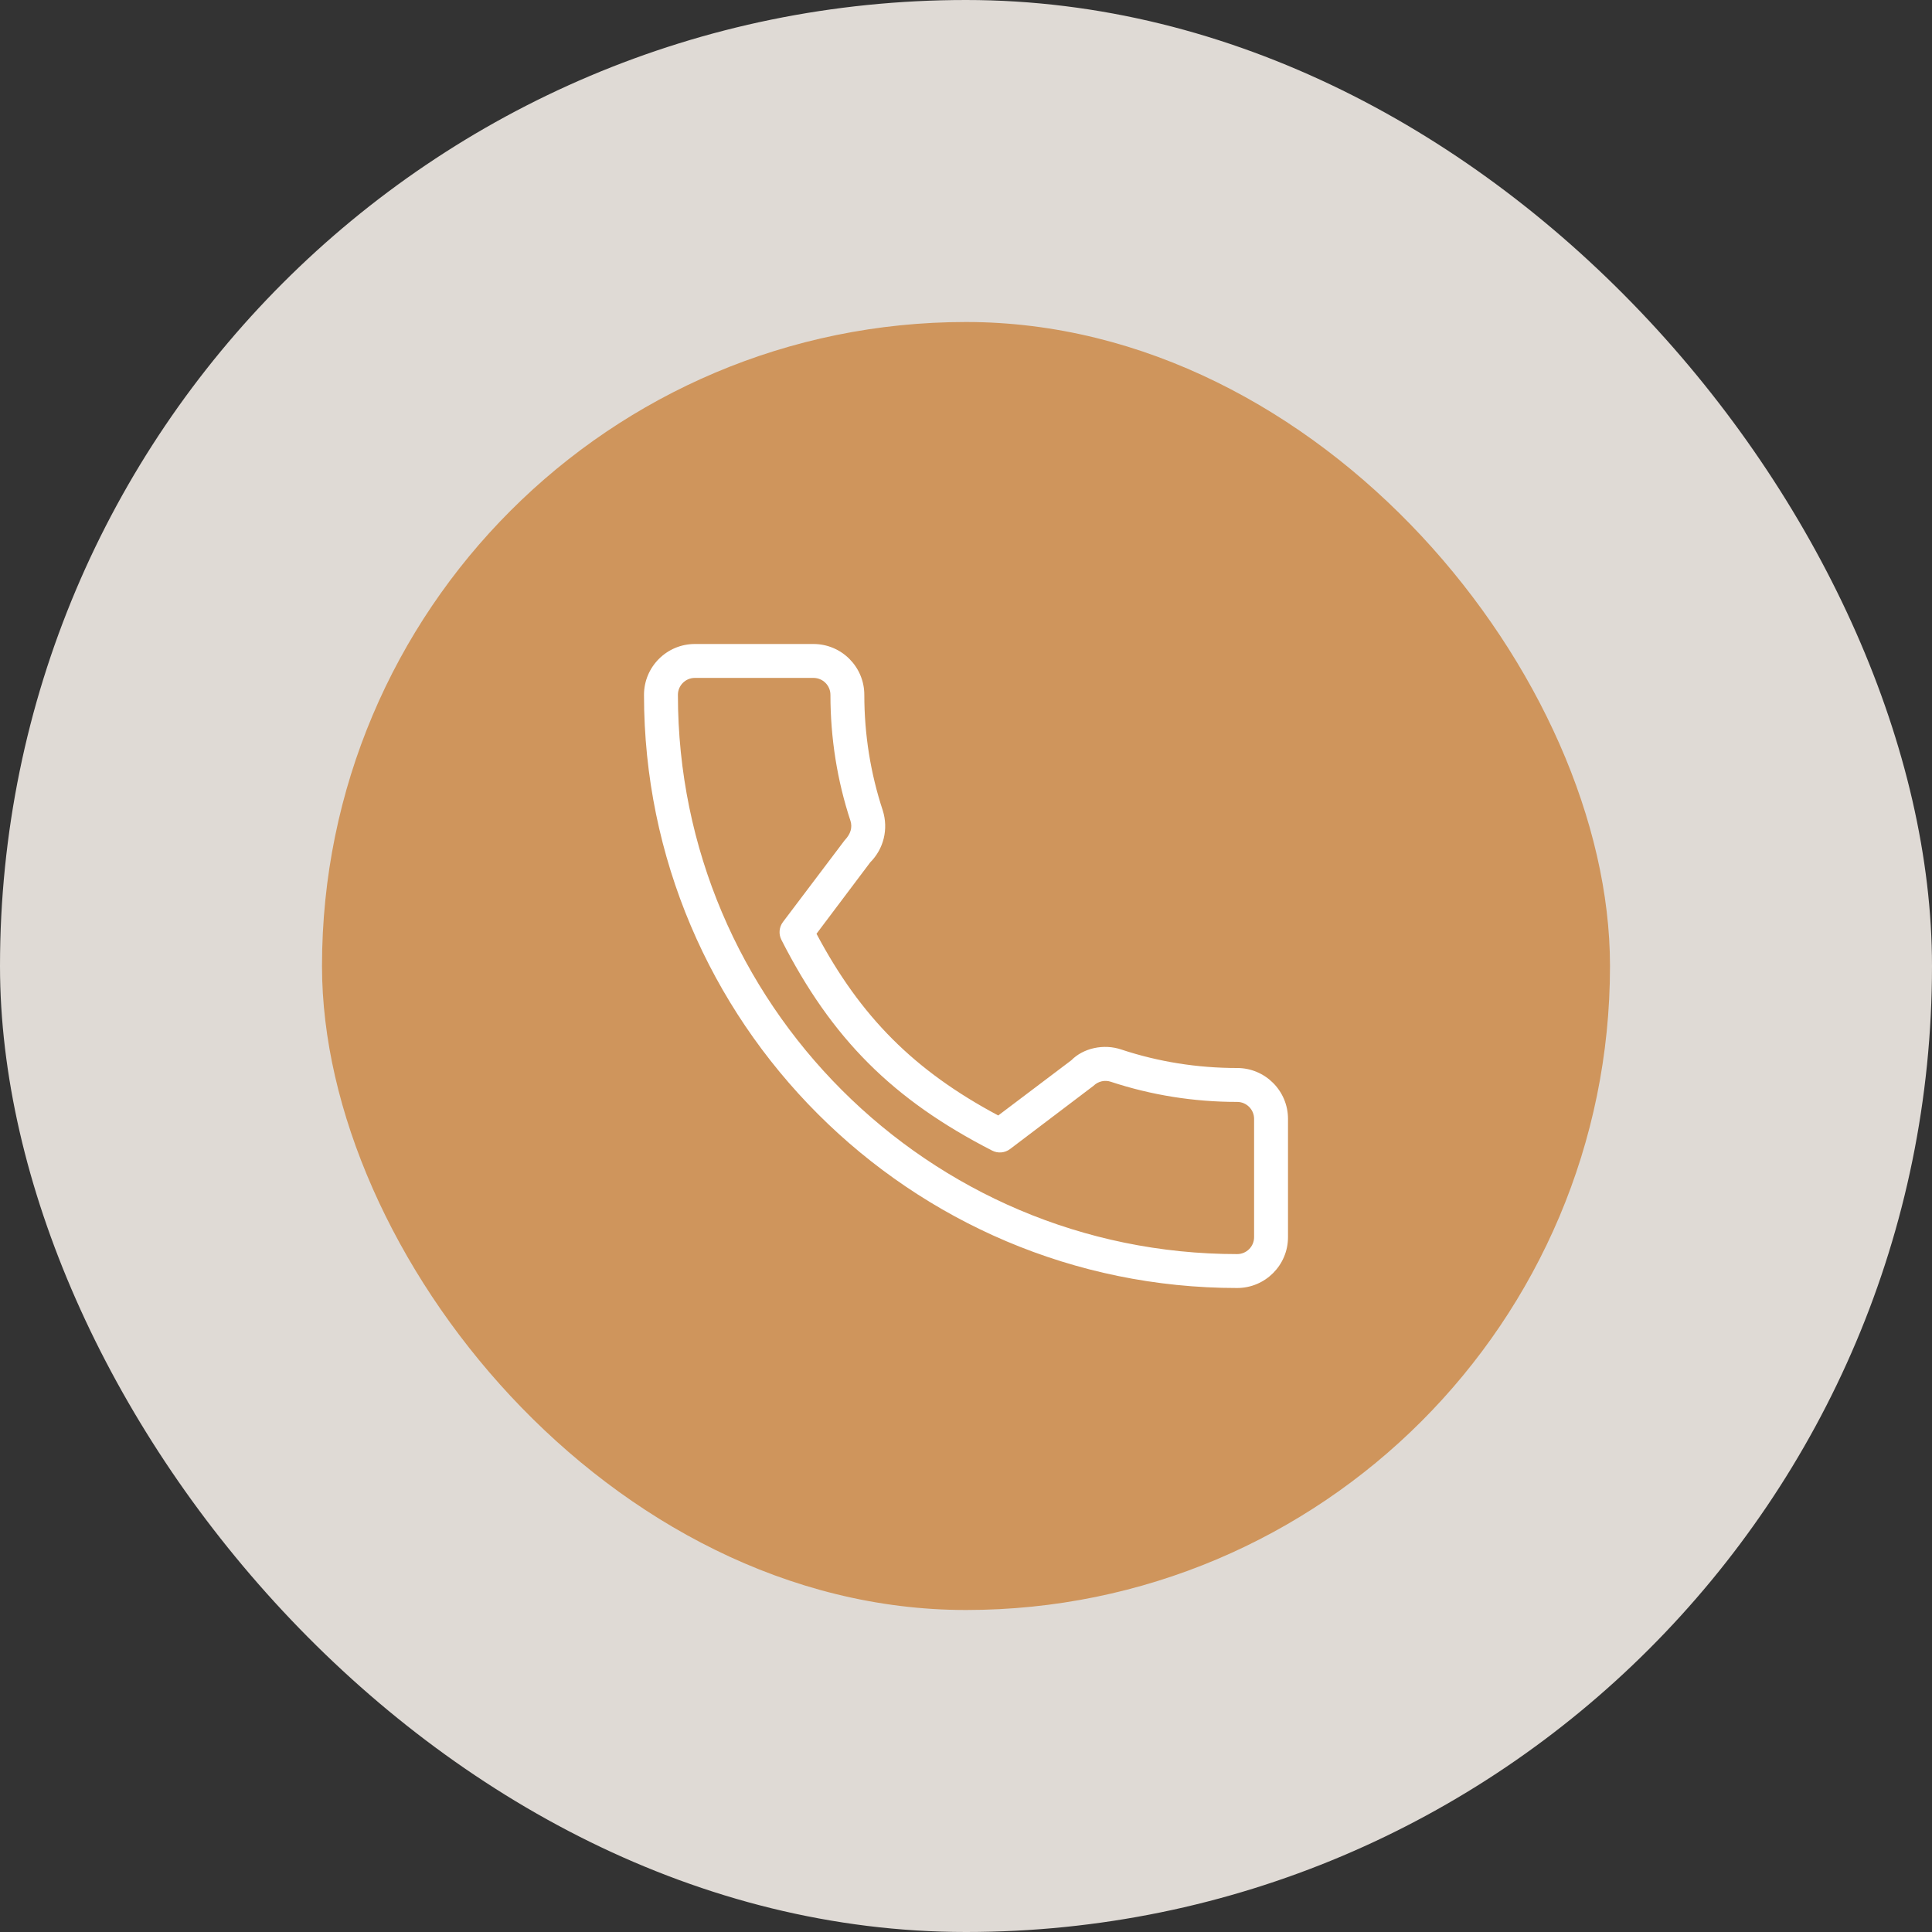 <svg width="60" height="60" viewBox="0 0 60 60" fill="none" xmlns="http://www.w3.org/2000/svg">
<rect x="0" y="0" width="60" height="60" fill="#333333" stroke="none"/>
<rect width="60" height="60" rx="30" fill="#DFDAD5"/>
<rect x="10" y="10" width="40" height="40" rx="20" fill="#CF955C"/>
<path d="M38.421 33.168C37.187 33.168 35.979 32.976 34.833 32.597C34.274 32.404 33.64 32.553 33.272 32.927L31.001 34.642C28.397 33.253 26.73 31.586 25.357 28.999L27.025 26.782C27.445 26.361 27.596 25.747 27.416 25.172C27.036 24.02 26.842 22.811 26.842 21.579C26.842 20.708 26.134 20 25.263 20H21.579C20.708 20 20 20.708 20 21.579C20 31.736 28.264 40 38.421 40C39.292 40 40 39.292 40 38.421V34.747C40 33.877 39.292 33.168 38.421 33.168ZM38.947 38.421C38.947 38.712 38.711 38.947 38.421 38.947C28.844 38.947 21.053 31.156 21.053 21.579C21.053 21.288 21.29 21.053 21.579 21.053H25.263C25.553 21.053 25.79 21.288 25.79 21.579C25.79 22.923 26 24.243 26.413 25.495C26.474 25.692 26.424 25.895 26.232 26.095L24.316 28.632C24.195 28.793 24.176 29.008 24.267 29.187C25.828 32.254 27.724 34.151 30.813 35.733C30.991 35.825 31.209 35.806 31.369 35.684L33.961 33.72C34.102 33.581 34.309 33.533 34.497 33.595C35.756 34.011 37.076 34.221 38.421 34.221C38.711 34.221 38.947 34.457 38.947 34.747V38.421H38.947Z" fill="white"/>
</svg>

